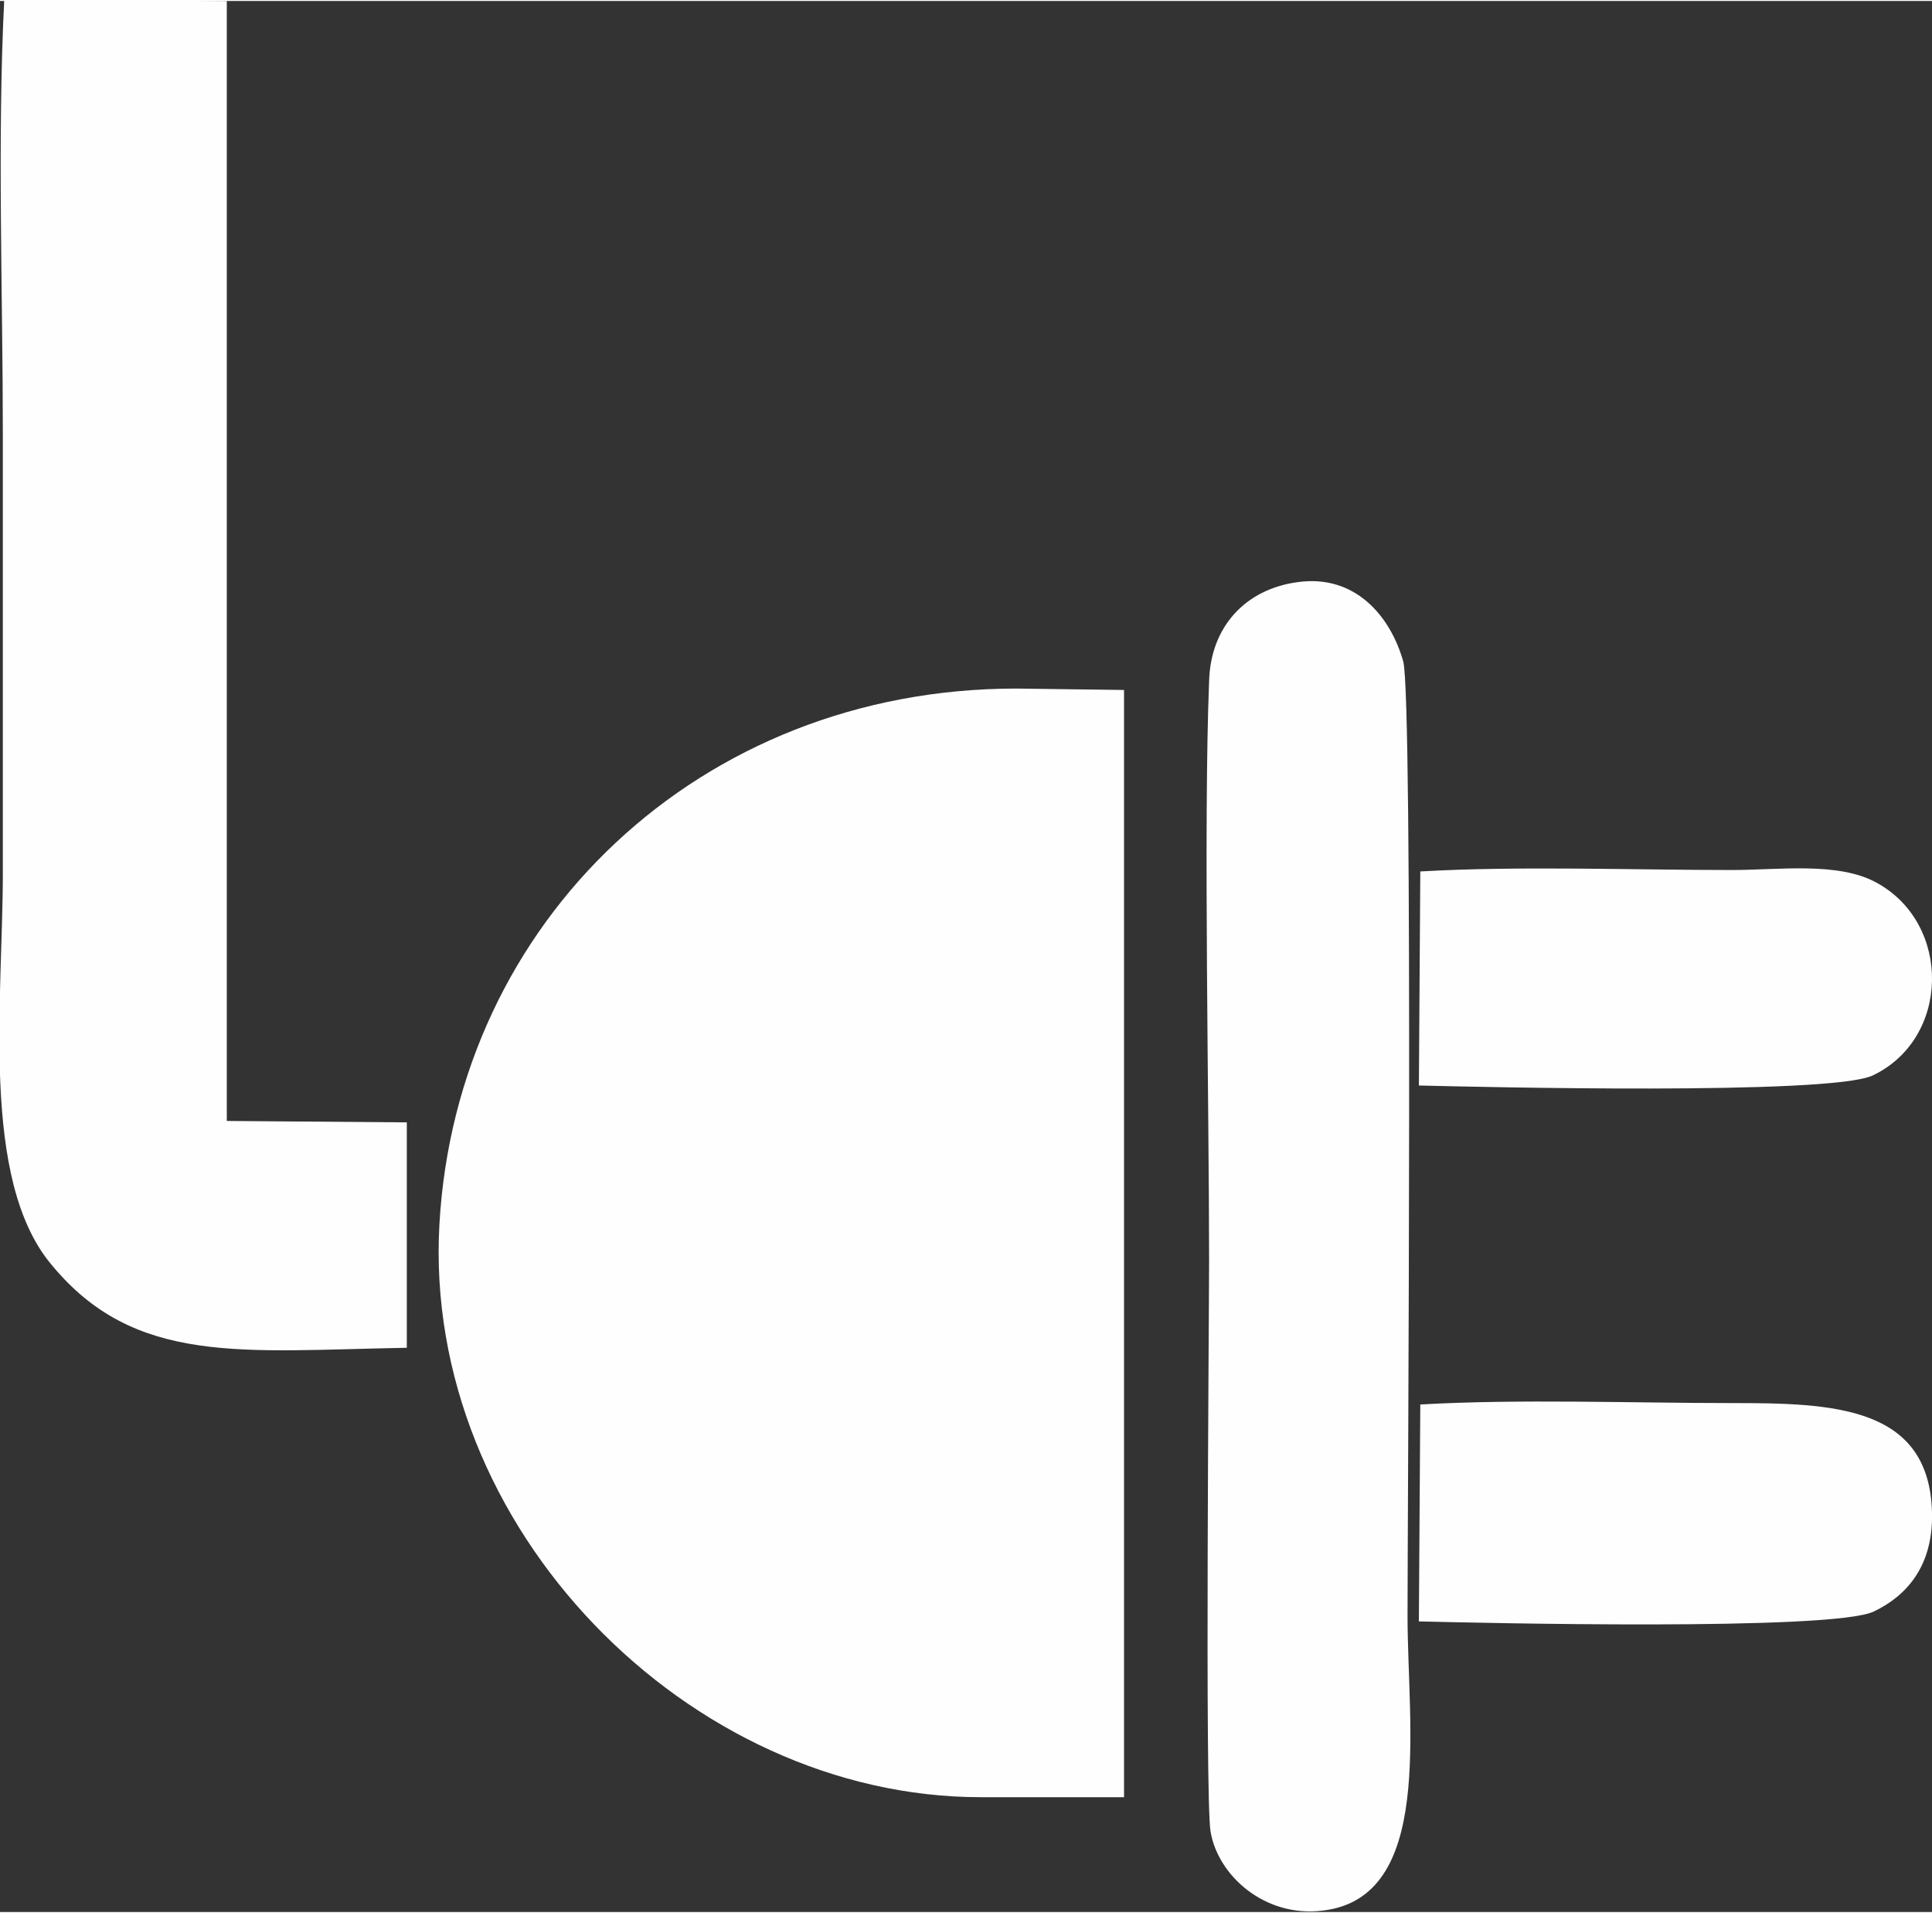 <?xml version="1.0" encoding="UTF-8"?>
<!DOCTYPE svg PUBLIC "-//W3C//DTD SVG 1.1//EN" "http://www.w3.org/Graphics/SVG/1.1/DTD/svg11.dtd">
<!-- Creator: CorelDRAW 2019 (64-Bit) -->
<svg xmlns="http://www.w3.org/2000/svg" xml:space="preserve" width="0.3in" height="0.297in" version="1.1" style="shape-rendering:geometricPrecision; text-rendering:geometricPrecision; image-rendering:optimizeQuality; fill-rule:evenodd; clip-rule:evenodd"
viewBox="0 0 13.63 13.48"
 xmlns:xlink="http://www.w3.org/1999/xlink">
 <rect x="0" y="0" width="13.63" height="13.48" fill="#333333" stroke="none"/>
 <defs>
  <style type="text/css">
   <![CDATA[
    .fil0 {fill:#FEFEFE}
   ]]>
  </style>
 </defs>
 <g id="PowerClip_x0020_Contents">
  <g id="_2246720441136">
   <path class="fil0" d="M6.91 12.67l1.02 -0 -0 -7.81 -0.76 -0.01c-2.23,0 -3.95,1.64 -4.07,3.78 -0.12,2.14 1.76,4.04 3.82,4.04z"/>
   <path class="fil0" d="M2.87 9.52l0 -1.61 -1.27 -0.01 0 -7.9 -1.57 -0.01c-0.05,0.98 -0.01,2.08 -0.01,3.06l0 3.1c0,0.89 -0.16,2.16 0.34,2.76 0.59,0.72 1.35,0.61 2.51,0.59z"/>
   <path class="fil0" d="M9.15 4.1c-0.36,0.05 -0.61,0.31 -0.62,0.7 -0.04,1.01 0,3 0,4.08 0,0.42 -0.03,3.78 0.01,4.03 0.05,0.31 0.38,0.61 0.79,0.56 0.79,-0.09 0.6,-1.3 0.6,-2.08 0,-0.72 0.04,-6.46 -0.03,-6.73 -0.09,-0.32 -0.34,-0.62 -0.75,-0.56z"/>
   <path class="fil0" d="M10.01 7.65c0.42,0.01 2.89,0.07 3.2,-0.07 0.55,-0.26 0.56,-1.07 0.03,-1.36 -0.27,-0.15 -0.69,-0.09 -1.02,-0.09 -0.71,0 -1.5,-0.03 -2.2,0.01l-0.01 1.52z"/>
   <path class="fil0" d="M10.01 11.43c0.41,0.01 2.92,0.07 3.21,-0.07 0.23,-0.11 0.42,-0.32 0.41,-0.7 -0.02,-0.75 -0.7,-0.77 -1.41,-0.77 -0.71,0 -1.5,-0.03 -2.2,0.01l-0.01 1.52z"/>
  </g>
 </g>
</svg>
